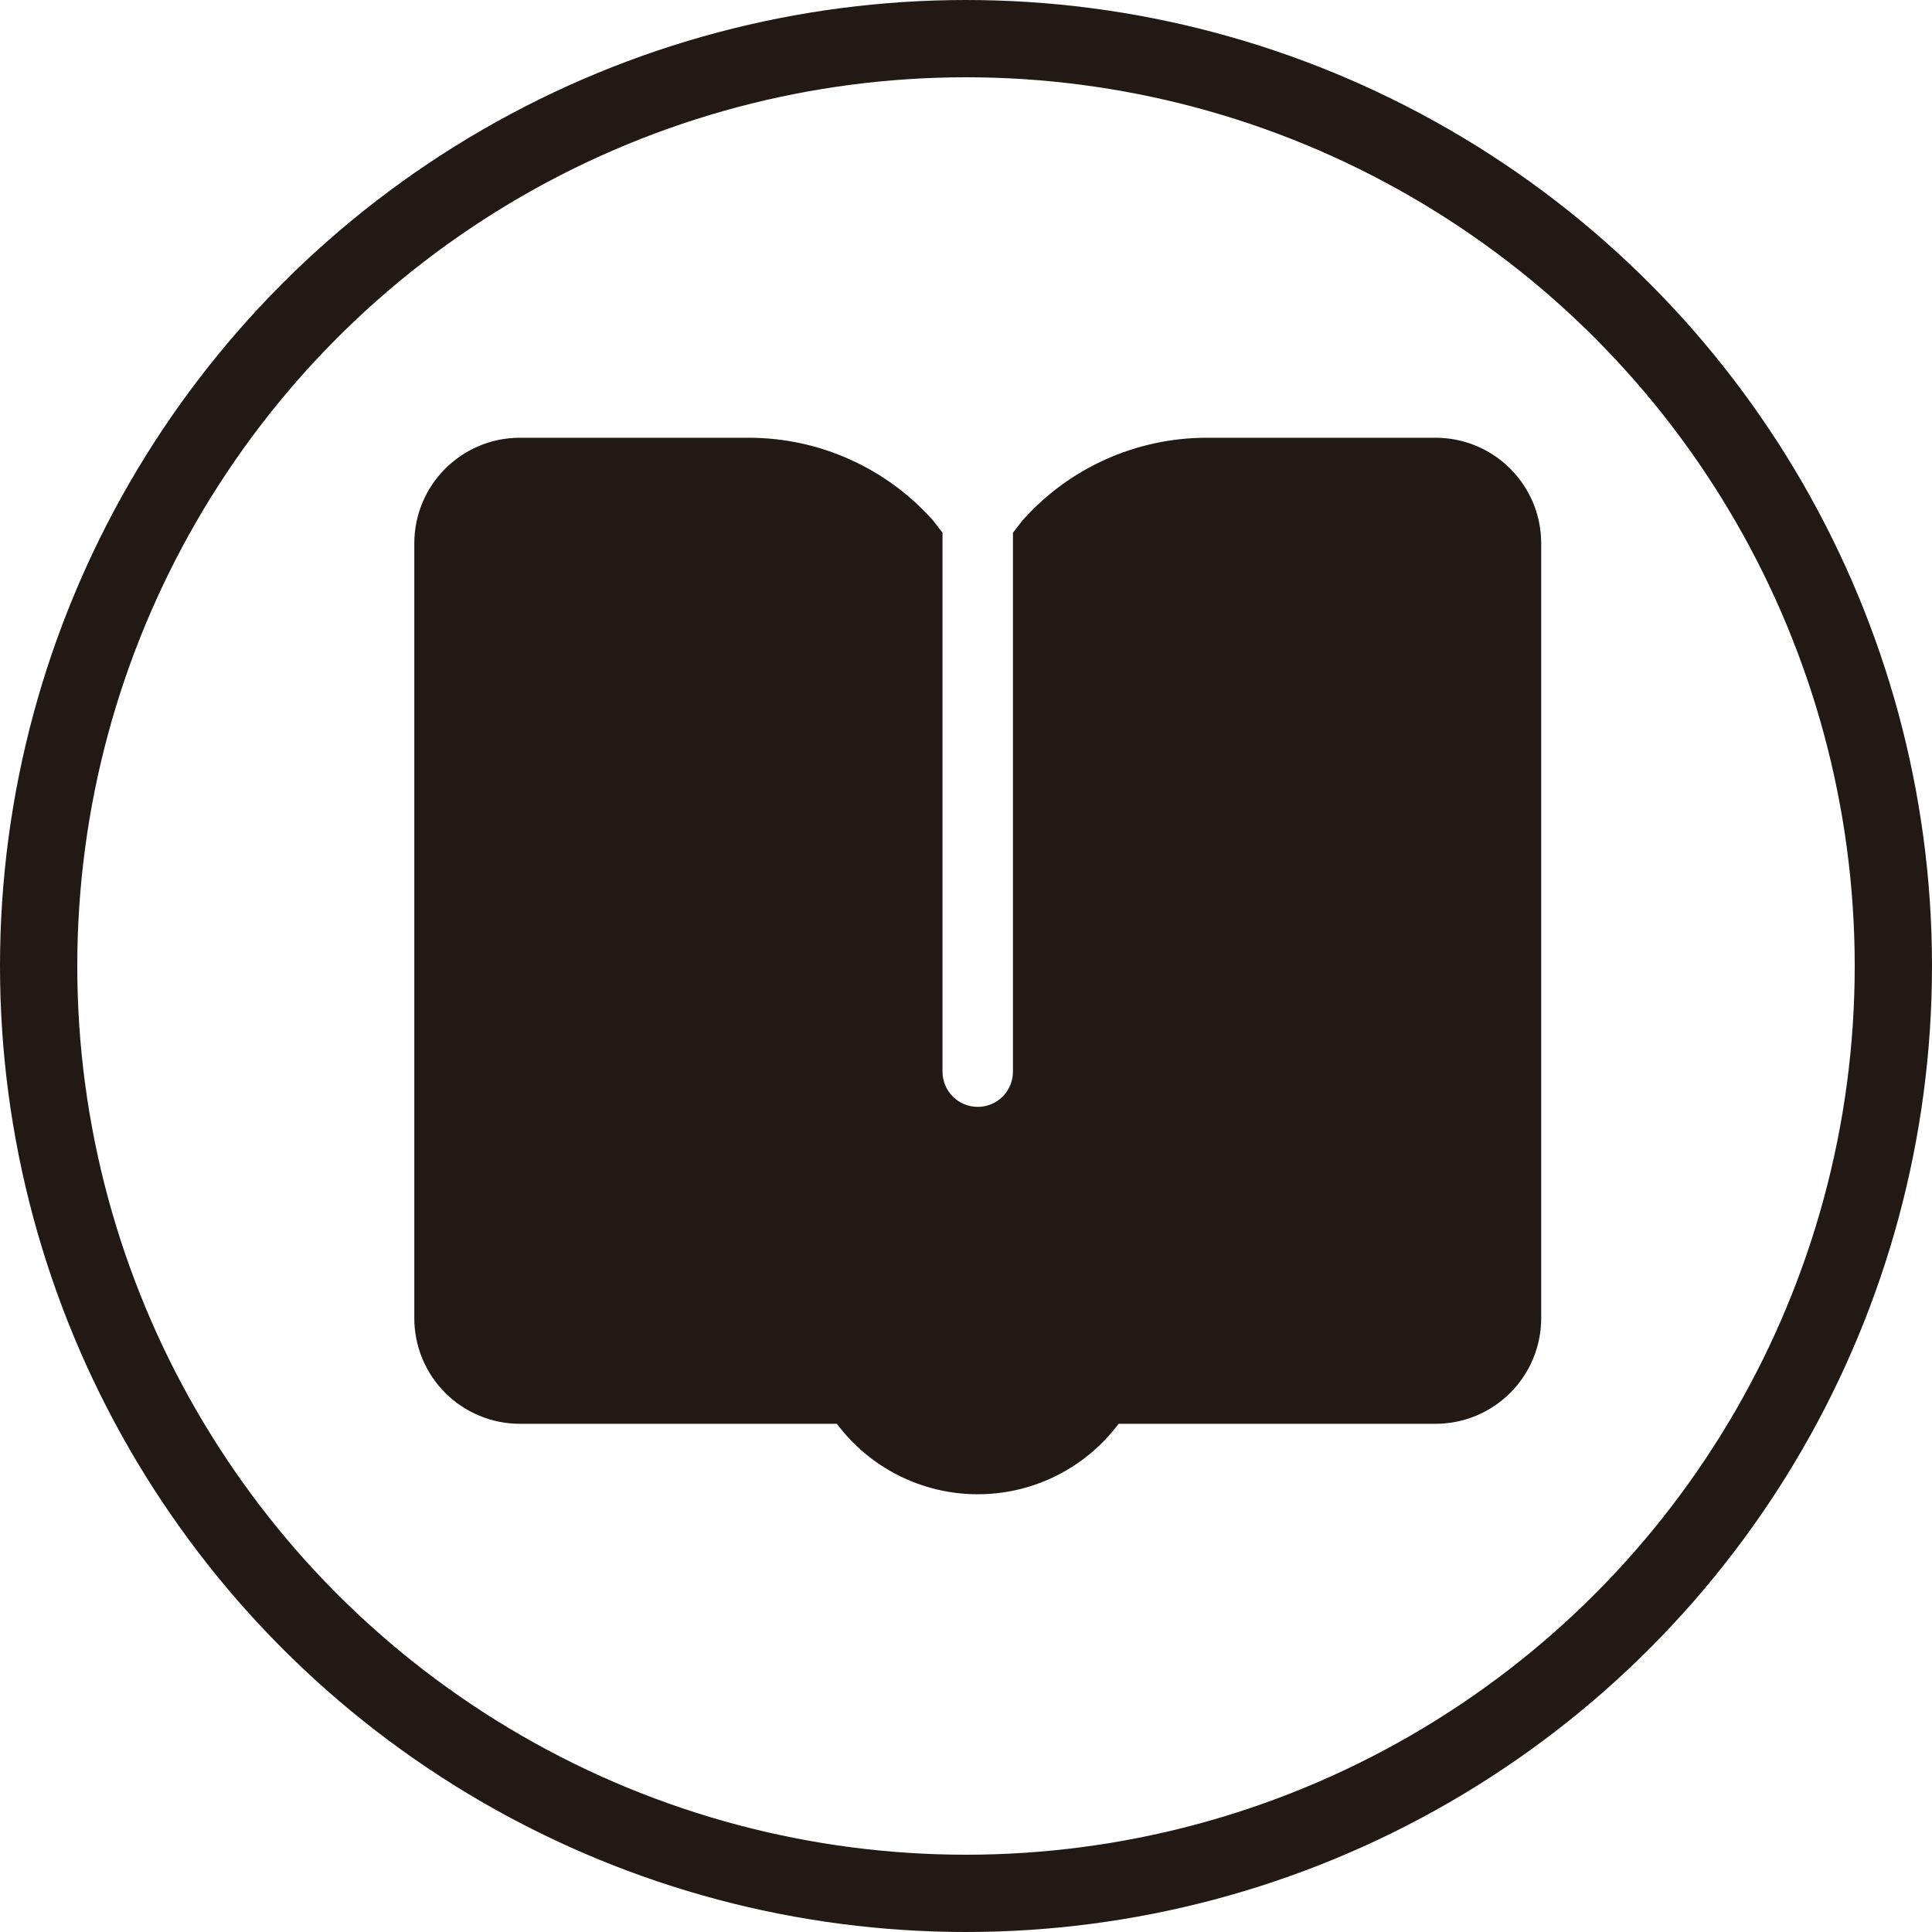 <?xml version="1.0" encoding="UTF-8"?>
<svg width="50px" height="50px" viewBox="0 0 50 50" version="1.1" xmlns="http://www.w3.org/2000/svg" xmlns:xlink="http://www.w3.org/1999/xlink">
    <!-- Generator: Sketch 52.4 (67378) - http://www.bohemiancoding.com/sketch -->
    <title>门店信息</title>
    <desc>Created with Sketch.</desc>
    <defs>
        <path d="M25.215,12.788 L25.457,12.474 C26.667,11.11 28.404,10.329 30.228,10.329 L36.152,10.329 C37.662,10.329 38.886,11.553 38.886,13.063 L38.886,33.114 C38.886,33.839 38.598,34.535 38.085,35.047 C37.572,35.56 36.877,35.848 36.152,35.848 L27.949,35.848 C27.09,36.996 25.738,37.672 24.304,37.671 C22.869,37.672 21.518,36.996 20.658,35.848 L12.456,35.848 C11.731,35.848 11.035,35.56 10.522,35.047 C10.01,34.535 9.722,33.839 9.722,33.114 L9.722,13.063 C9.722,11.553 10.946,10.329 12.456,10.329 L18.38,10.329 C20.204,10.329 21.94,11.11 23.151,12.474 L23.392,12.788 L23.392,26.734 C23.392,27.238 23.8,27.646 24.304,27.646 C24.807,27.646 25.215,27.238 25.215,26.734 L25.215,12.788 Z" id="path-1"></path>
    </defs>
    <g id="主页" stroke="none" stroke-width="1" fill="none" fill-rule="evenodd">
        <g id="首页" transform="translate(-410, -3087)">
            <g id="footer" transform="translate(0, 3040)">
                <g id="分组-4" transform="translate(183, 47)">
                    <g id="4" transform="translate(4, 1)">
                        <g id="门店信息" transform="translate(224, 0)">
                            <circle id="Combined-Shape" stroke="#221814" stroke-width="2" cx="24" cy="24" r="24"></circle>
                            <mask id="mask-2" fill="white">
                                <use xlink:href="#path-1"></use>
                            </mask>
                            <use id="Mask" fill="#221814" xlink:href="#path-1"></use>
                            <rect id="矩形" fill="#221814" mask="url(#mask-2)" x="7.2" y="32.4" width="35.4" height="6.6"></rect>
                        </g>
                    </g>
                </g>
            </g>
        </g>
    </g>
</svg>